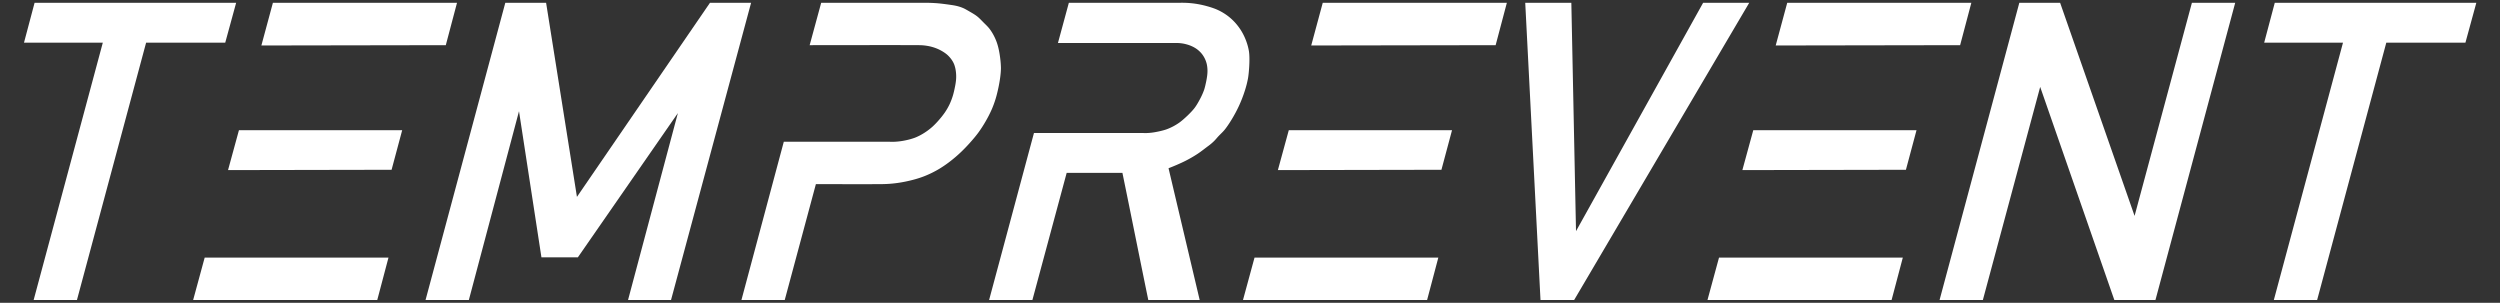 <svg xmlns="http://www.w3.org/2000/svg" width="8025" height="972" viewBox="0 0 8025 972">
  <rect x="0" y="0" width="8025" height="972" fill="#333333" stroke="none"/>
  <defs>
    <style>
      .cls-1, .cls-2 {
        fill: #ffffff;
        fill-rule: evenodd;
      }
    </style>
  </defs>
  <path id="prevent" class="cls-1" d="M3431,9h354c6.36-.2,12.61-0.2,19,0a295.344,295.344,0,0,1,40,4,311.273,311.273,0,0,1,31,7c11.92,3.3,23.51,7.188,32,11a178.109,178.109,0,0,1,24,13,170.6,170.6,0,0,1,21,16,172.67,172.67,0,0,1,19,20,178.121,178.121,0,0,1,17,25,184.314,184.314,0,0,1,12,26,181.344,181.344,0,0,1,9,33c1.88,11.133,2.08,30.355,1,49-0.82,14.022-2.15,28.59-4,39a320,320,0,0,1-10,39,416.771,416.771,0,0,1-19,49,437.374,437.374,0,0,1-23,43c-8.42,13.91-18.05,28.1-25,36-7.42,8.436-14.66,14.49-22,23-3.39,3.933-6.32,7.334-10,11a160.524,160.524,0,0,1-19,16c-7.74,5.651-22.33,17.341-34,25a400.239,400.239,0,0,1-38,22c-7.92,4.036-18.19,8.742-28,13-8.99,3.9-17.84,7.509-27,11Q3801,751.5,3851,963H3686c-28-136.333-55-271.667-83-408H3424Q3369,759,3314,963H3175c48-178.333,96-357.667,144-536h351c4.35,0.167,8.64.167,13,0a184.51,184.51,0,0,0,26-3c13.51-2.441,26.79-5.626,36-9a175.931,175.931,0,0,0,40-21c7.76-5.41,18.26-14.614,28-24,8.62-8.3,16.81-17.078,22-24,5.3-7.068,11.41-17.34,17-28a220.934,220.934,0,0,0,13-29c2.36-6.913,4.93-17.8,7-28,2.32-11.418,3.88-22.372,4-31a102,102,0,0,0-2-23,83.817,83.817,0,0,0-16-34,84.842,84.842,0,0,0-20-18,103.84,103.84,0,0,0-27-12,122.283,122.283,0,0,0-34-5H3396M6226,963h139l184-684,238,684h132L7175,9H7036L6852,693,6613,9H6482ZM4896,9h148l15,733L5467,9h148L5053,963H4945ZM2599,145Q2617.5,77,2636,9h341c8.78,0.124,17.31.451,26,1,13.78,0.87,33.18,3.39,51,6,11.88,1.739,23.97,3.982,38,10,5.72,2.456,14.22,7.5,22,12,8.17,4.724,15.88,9.26,22,14,7.32,5.668,13.63,12.573,21,20,6.98,7.034,13.72,13.194,19,20a152.892,152.892,0,0,1,16,26,166.037,166.037,0,0,1,8,19,191.671,191.671,0,0,1,6,22c2.08,9.595,3.74,19.969,5,31a272.441,272.441,0,0,1,2,28c0.02,9.751-1.18,22.345-3,35-1.29,8.961-2.98,18.358-5,28-2.68,12.812-5.84,25.722-9,36a333.407,333.407,0,0,1-12,33,377.244,377.244,0,0,1-21,41,400,400,0,0,1-22,34c-7.64,10.477-18.17,23.009-29,35-8.07,8.927-16.31,17.565-24,25a435.783,435.783,0,0,1-42,36,368.538,368.538,0,0,1-31,21,326.715,326.715,0,0,1-49,24c-17.22,6.71-37.41,12.406-60,17a395.919,395.919,0,0,1-50,7c-8.06.59-15.8,0.9-24,1-38.38.445-142.2,0.2-213,0q-49.995,186-100,372H2380c45.33-169,90.67-339,136-508h339c6,0.277,11.98.277,18,0a215.1,215.1,0,0,0,36-5,196.823,196.823,0,0,0,28-8,171.967,171.967,0,0,0,26-13,199.015,199.015,0,0,0,31-23,261.694,261.694,0,0,0,21-22,262.236,262.236,0,0,0,18-23,197.814,197.814,0,0,0,15-26,207.651,207.651,0,0,0,11-29c2.45-8.061,4.94-19.237,7-30a183.989,183.989,0,0,0,3-21,126.785,126.785,0,0,0-1-28,98.674,98.674,0,0,0-5-20c-3.59-9.05-9.61-18.882-20-29-6.2-6.036-18.32-14.574-33-21a143.006,143.006,0,0,0-35-10,155.292,155.292,0,0,0-23-2C2920.85,144.576,2715.46,144.8,2599,145ZM4027,827l-37,136h591l36-136m44-409-34,127-525,1,35-128M4246,9h591l-36,136-592,1M5518,827l-37,136h591l36-136m44-409-34,127-525,1,35-128M5737,9h591l-36,136-592,1M7302,9l-34,128h253L7299,963h139l222-826h254L7949,9"/>
  <path id="tem" class="cls-2" d="M1366,963L1622,9h131l99,623L2279,9h132L2154,963H2016l160-600L1855,826H1738l-72-469L1505,963M657,827L620,963h591l36-136m44-409-34,127-525,1,35-128M876,9h591l-36,136-592,1M111,9L77,137H330L108,963H247L469,137H723L758,9"/>
</svg>
